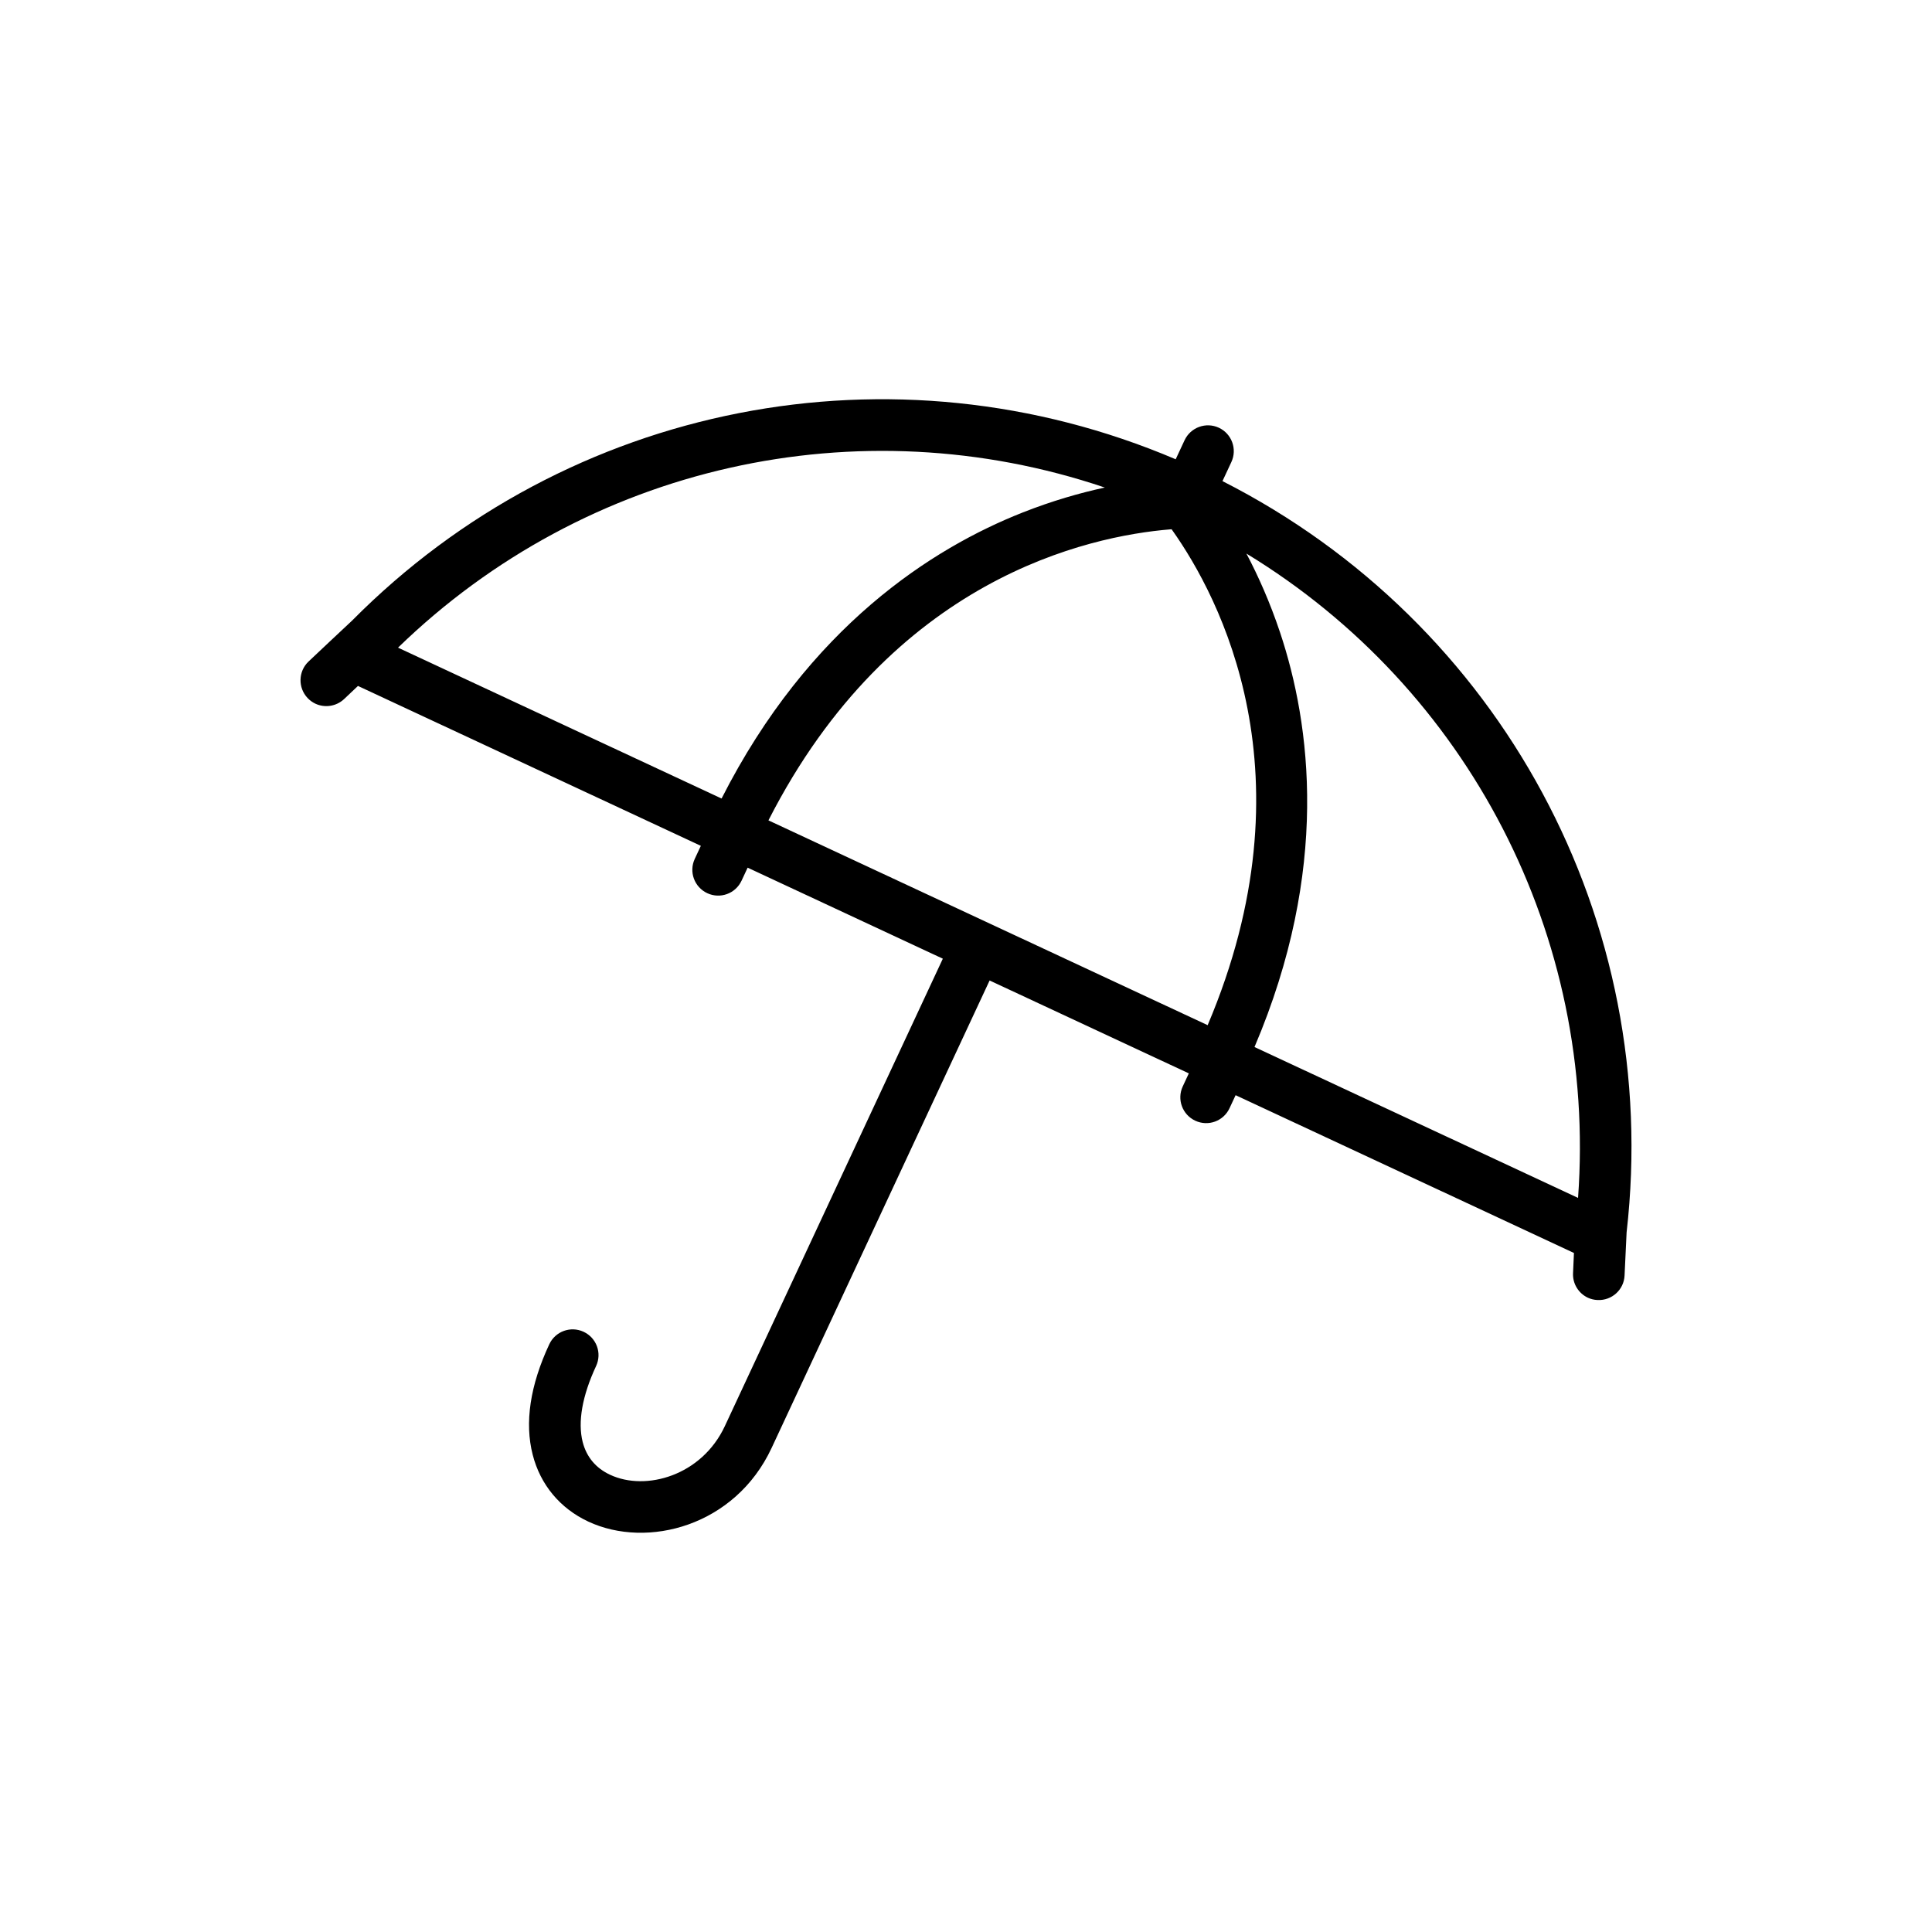 <svg xmlns="http://www.w3.org/2000/svg" xmlns:xlink="http://www.w3.org/1999/xlink" version="1.1" x="0px" y="0px" viewBox="-20 -20 140 140" xml:space="preserve" data-icon="true" fill="#000000"><path d="M97.722,72.427L97.87,69.3c2.577-22.588-9.093-44.177-29.285-54.437l0.644-1.381c0.437-0.935,0.031-2.05-0.904-2.486  s-2.05-0.029-2.486,0.905l-0.644,1.38C44.724,4.568,21.167,9.176,5.508,24.976c-0.012,0-3.149,2.959-3.149,2.959  c-0.75,0.712-0.778,1.896-0.071,2.645c0.17,0.179,0.36,0.315,0.569,0.413c0.673,0.314,1.502,0.205,2.081-0.339l1.002-0.948  l24.846,11.586l-0.441,0.945c-0.438,0.939-0.03,2.05,0.905,2.486c0.94,0.438,2.048,0.034,2.486-0.905l0.44-0.944l14.145,6.596  L32.524,83.343c-1.672,3.585-5.717,4.736-8.309,3.527c-1.042-0.485-1.712-1.288-1.993-2.38c-0.365-1.444-0.031-3.347,0.972-5.499  c0.438-0.938,0.035-2.047-0.905-2.485c-0.936-0.436-2.048-0.034-2.486,0.905c-1.391,2.984-1.798,5.679-1.202,8.003  c0.554,2.176,1.988,3.894,4.032,4.847c4.282,1.997,10.641,0.326,13.281-5.337l15.797-33.875l14.436,6.732l-0.44,0.943  c-0.438,0.939-0.03,2.051,0.905,2.486c0.939,0.438,2.047,0.035,2.485-0.905l0.44-0.944l24.517,11.433l-0.065,1.455  c-0.041,0.784,0.408,1.477,1.076,1.789c0.214,0.099,0.452,0.157,0.701,0.167C96.798,74.255,97.679,73.457,97.722,72.427z   M32.288,37.864L8.843,26.931C22.476,13.691,42.211,9.299,60.059,15.329c-1.79,0.386-3.805,0.961-5.949,1.807  C47.582,19.712,38.621,25.395,32.288,37.864z M35.684,39.447c8.953-17.556,23.211-20.598,29.107-21.087  c0.035-0.001,0.074-0.006,0.11-0.007c0.019,0.032,0.036,0.058,0.059,0.086c3.416,4.83,10.245,17.705,2.551,35.849L35.684,39.447z   M70.906,55.871c5.48-12.866,4.074-23.382,1.853-30.039c-0.73-2.187-1.586-4.1-2.44-5.719c16.091,9.797,25.411,27.738,24.033,46.691  L70.906,55.871z"></path></svg>